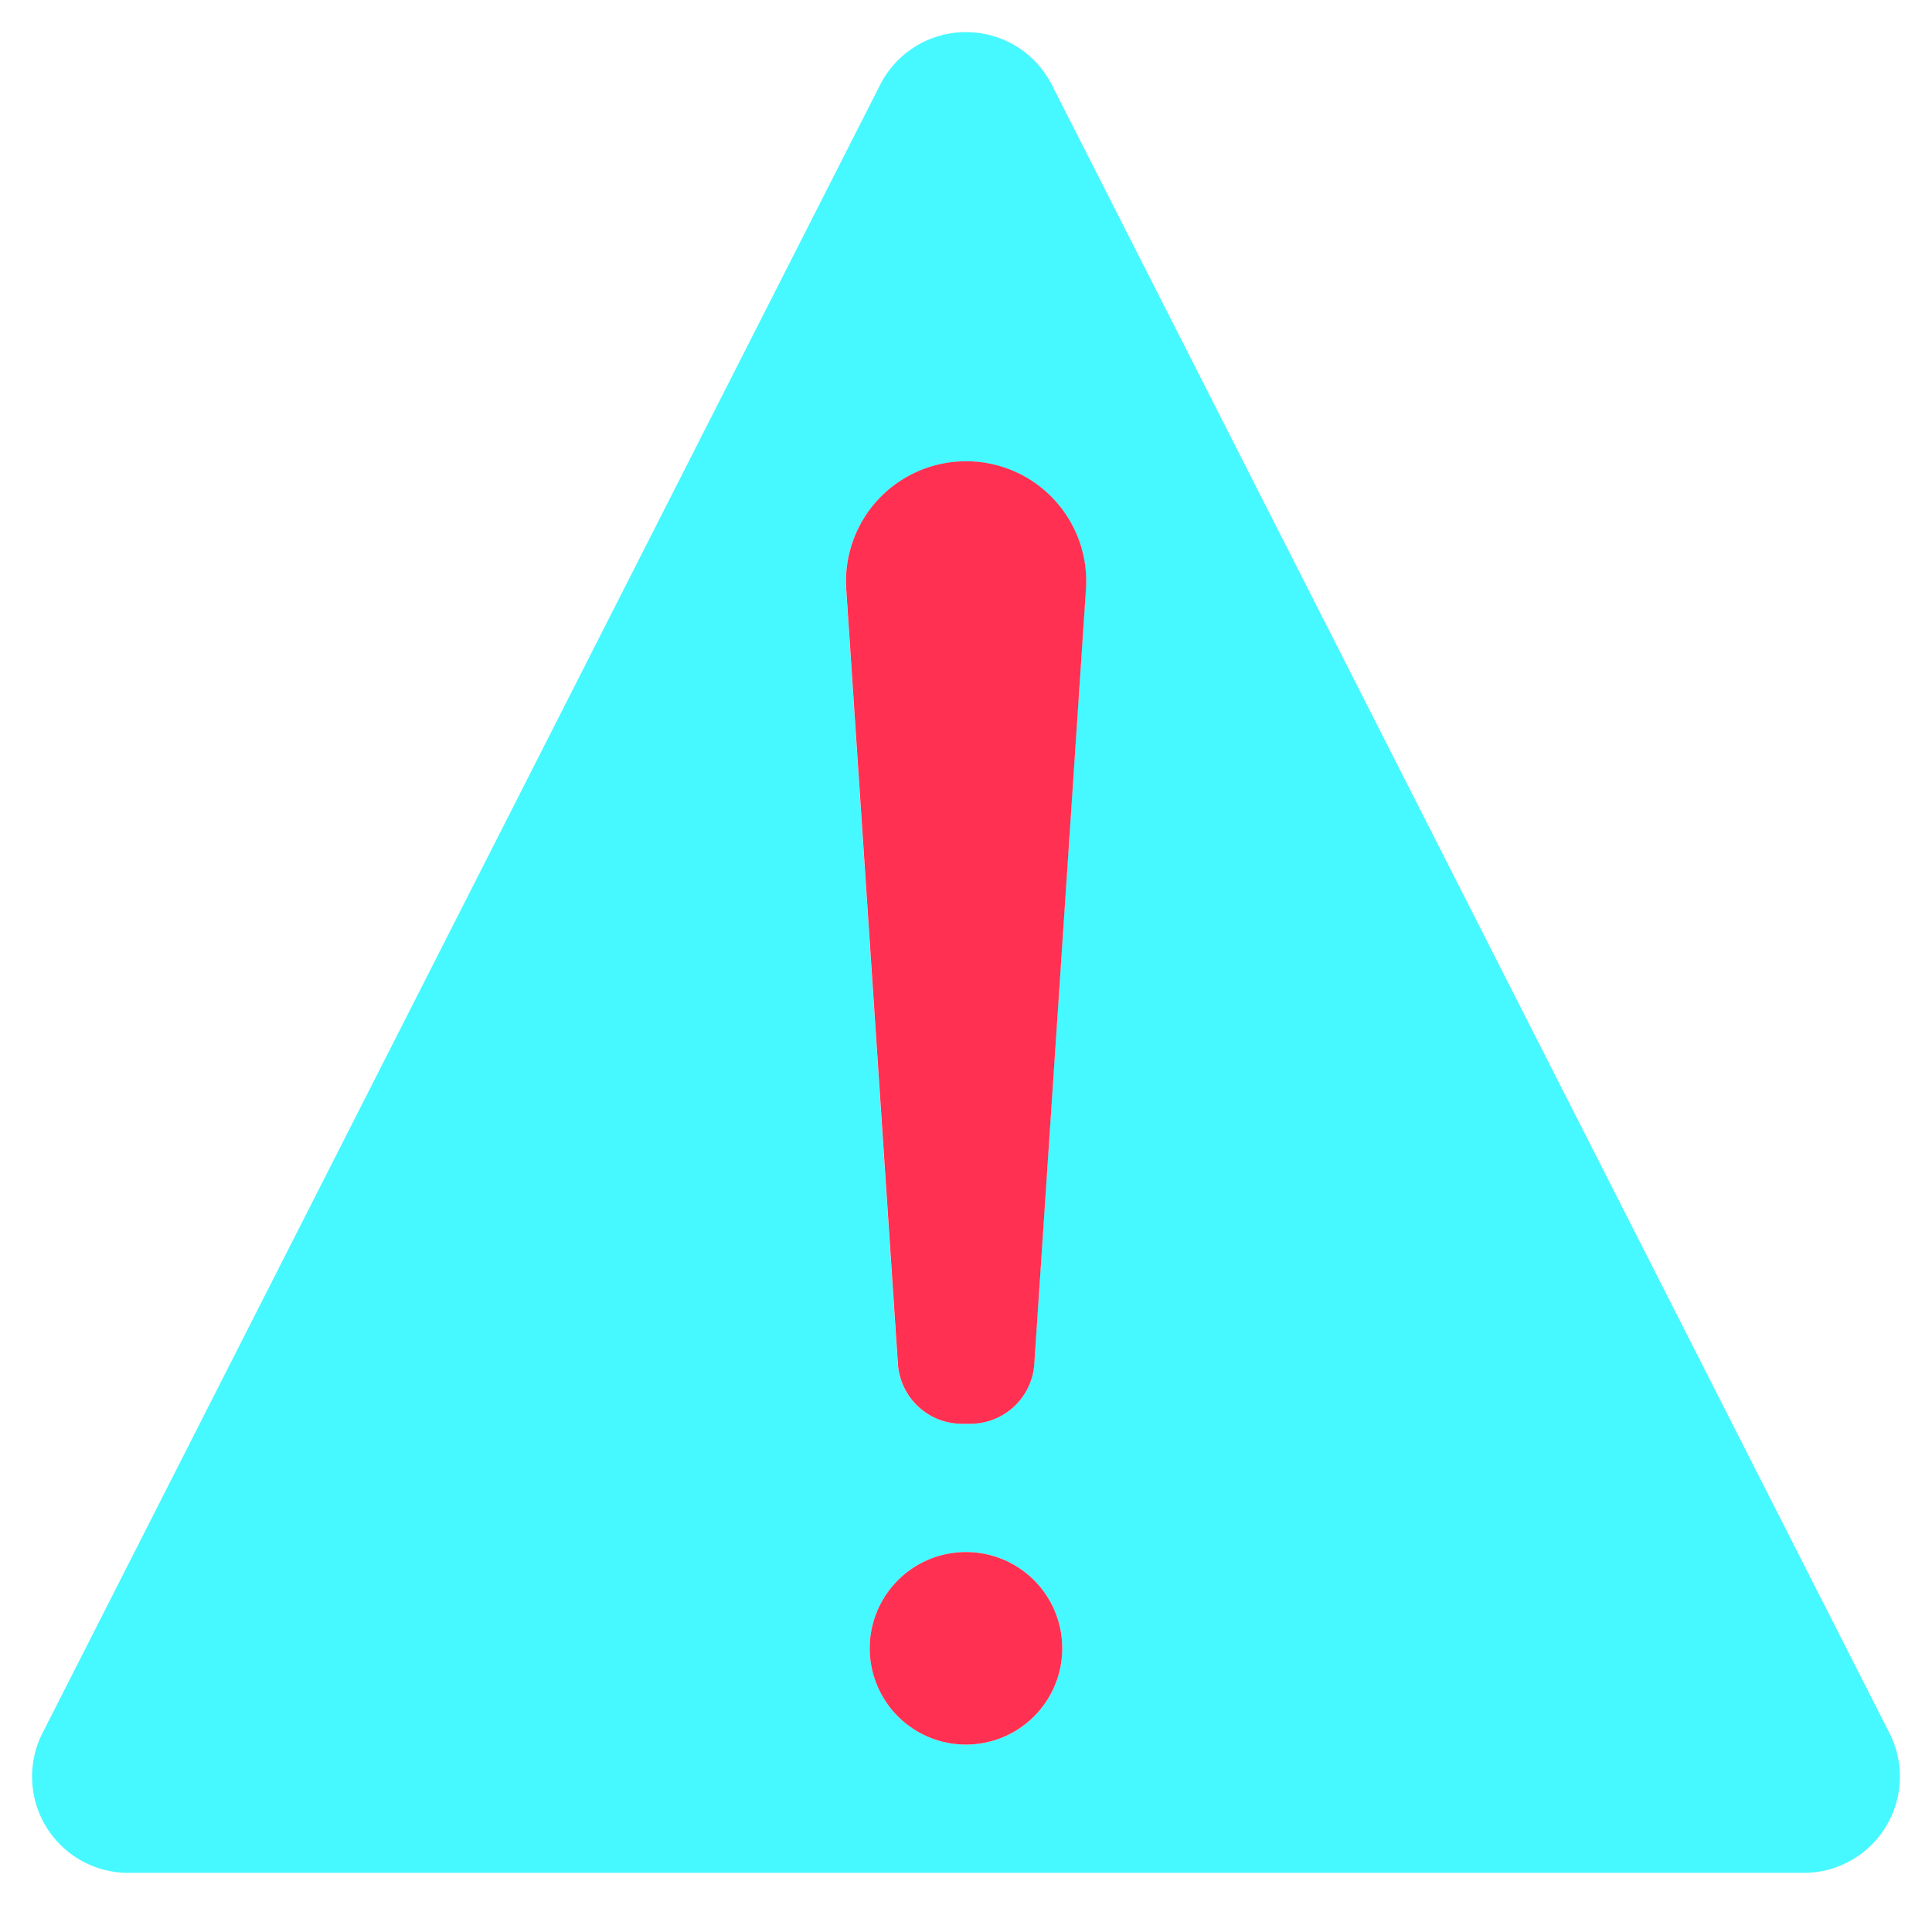 <svg xmlns="http://www.w3.org/2000/svg" width="96.351" height="95" viewBox="0 0 96.351 95">
  <g id="report_2_" data-name="report (2)" transform="translate(0 -0.387)">
    <path id="Path_618" data-name="Path 618" d="M58.857,11.019a4.8,4.8,0,0,0-8.557,0L8.525,93.219a4.8,4.8,0,0,0,4.279,6.974H96.353a4.8,4.8,0,0,0,4.279-6.974ZM54.578,93.794a4.8,4.8,0,1,1,4.8-4.8A4.8,4.8,0,0,1,54.578,93.794Zm3.4-18.986a3.2,3.2,0,0,1-3.2,2.987h-.412a3.2,3.2,0,0,1-3.192-2.987L48.6,36.179a5.989,5.989,0,1,1,11.953,0Zm0,0" transform="translate(-6.404 -6.406)" fill="#46f8ff"/>
    <path id="Path_619" data-name="Path 619" d="M216.949,115.41a5.984,5.984,0,0,0-5.971,6.383l2.576,38.629a3.2,3.2,0,0,0,3.189,2.987h.412a3.2,3.2,0,0,0,3.2-2.987l2.576-38.629a5.984,5.984,0,0,0-5.983-6.383Zm0,0" transform="translate(-168.774 -92.019)" fill="#ff3051"/>
    <path id="Path_620" data-name="Path 620" d="M226.487,392.21a4.8,4.8,0,1,1-4.8-4.8A4.8,4.8,0,0,1,226.487,392.21Zm0,0" transform="translate(-173.512 -309.622)" fill="#ff3051"/>
    <path id="Path_621" data-name="Path 621" d="M95.656,86.088,53.88,3.888a6.4,6.4,0,0,0-11.41,0L.694,86.088a6.4,6.4,0,0,0,5.707,9.3H89.95a6.4,6.4,0,0,0,5.707-9.3Zm-2.981,4.572a3.17,3.17,0,0,1-2.719,1.526H6.4a3.2,3.2,0,0,1-2.855-4.649l41.776-82.2a3.2,3.2,0,0,1,5.705,0L92.8,87.538a3.171,3.171,0,0,1-.128,3.123Zm0,0" transform="translate(0)" fill="none"/>
    <path id="Path_622" data-name="Path 622" d="M210.547,107.409a7.582,7.582,0,0,0-7.568,8.089l2.573,38.629a4.809,4.809,0,0,0,4.789,4.479h.413a4.809,4.809,0,0,0,4.789-4.479l2.576-38.627a7.581,7.581,0,0,0-7.571-8.091Zm1.8,46.5a1.6,1.6,0,0,1-1.6,1.493h-.412a1.6,1.6,0,0,1-1.6-1.494l-2.576-38.626a4.387,4.387,0,1,1,8.754,0Zm0,0" transform="translate(-162.372 -85.619)" fill="none"/>
    <path id="Path_623" data-name="Path 623" d="M215.287,379.41a6.4,6.4,0,1,0,6.4,6.4A6.4,6.4,0,0,0,215.287,379.41Zm0,9.6a3.2,3.2,0,1,1,3.2-3.2A3.2,3.2,0,0,1,215.287,389.01Zm0,0" transform="translate(-167.112 -303.222)" fill="none"/>
  </g>
</svg>
